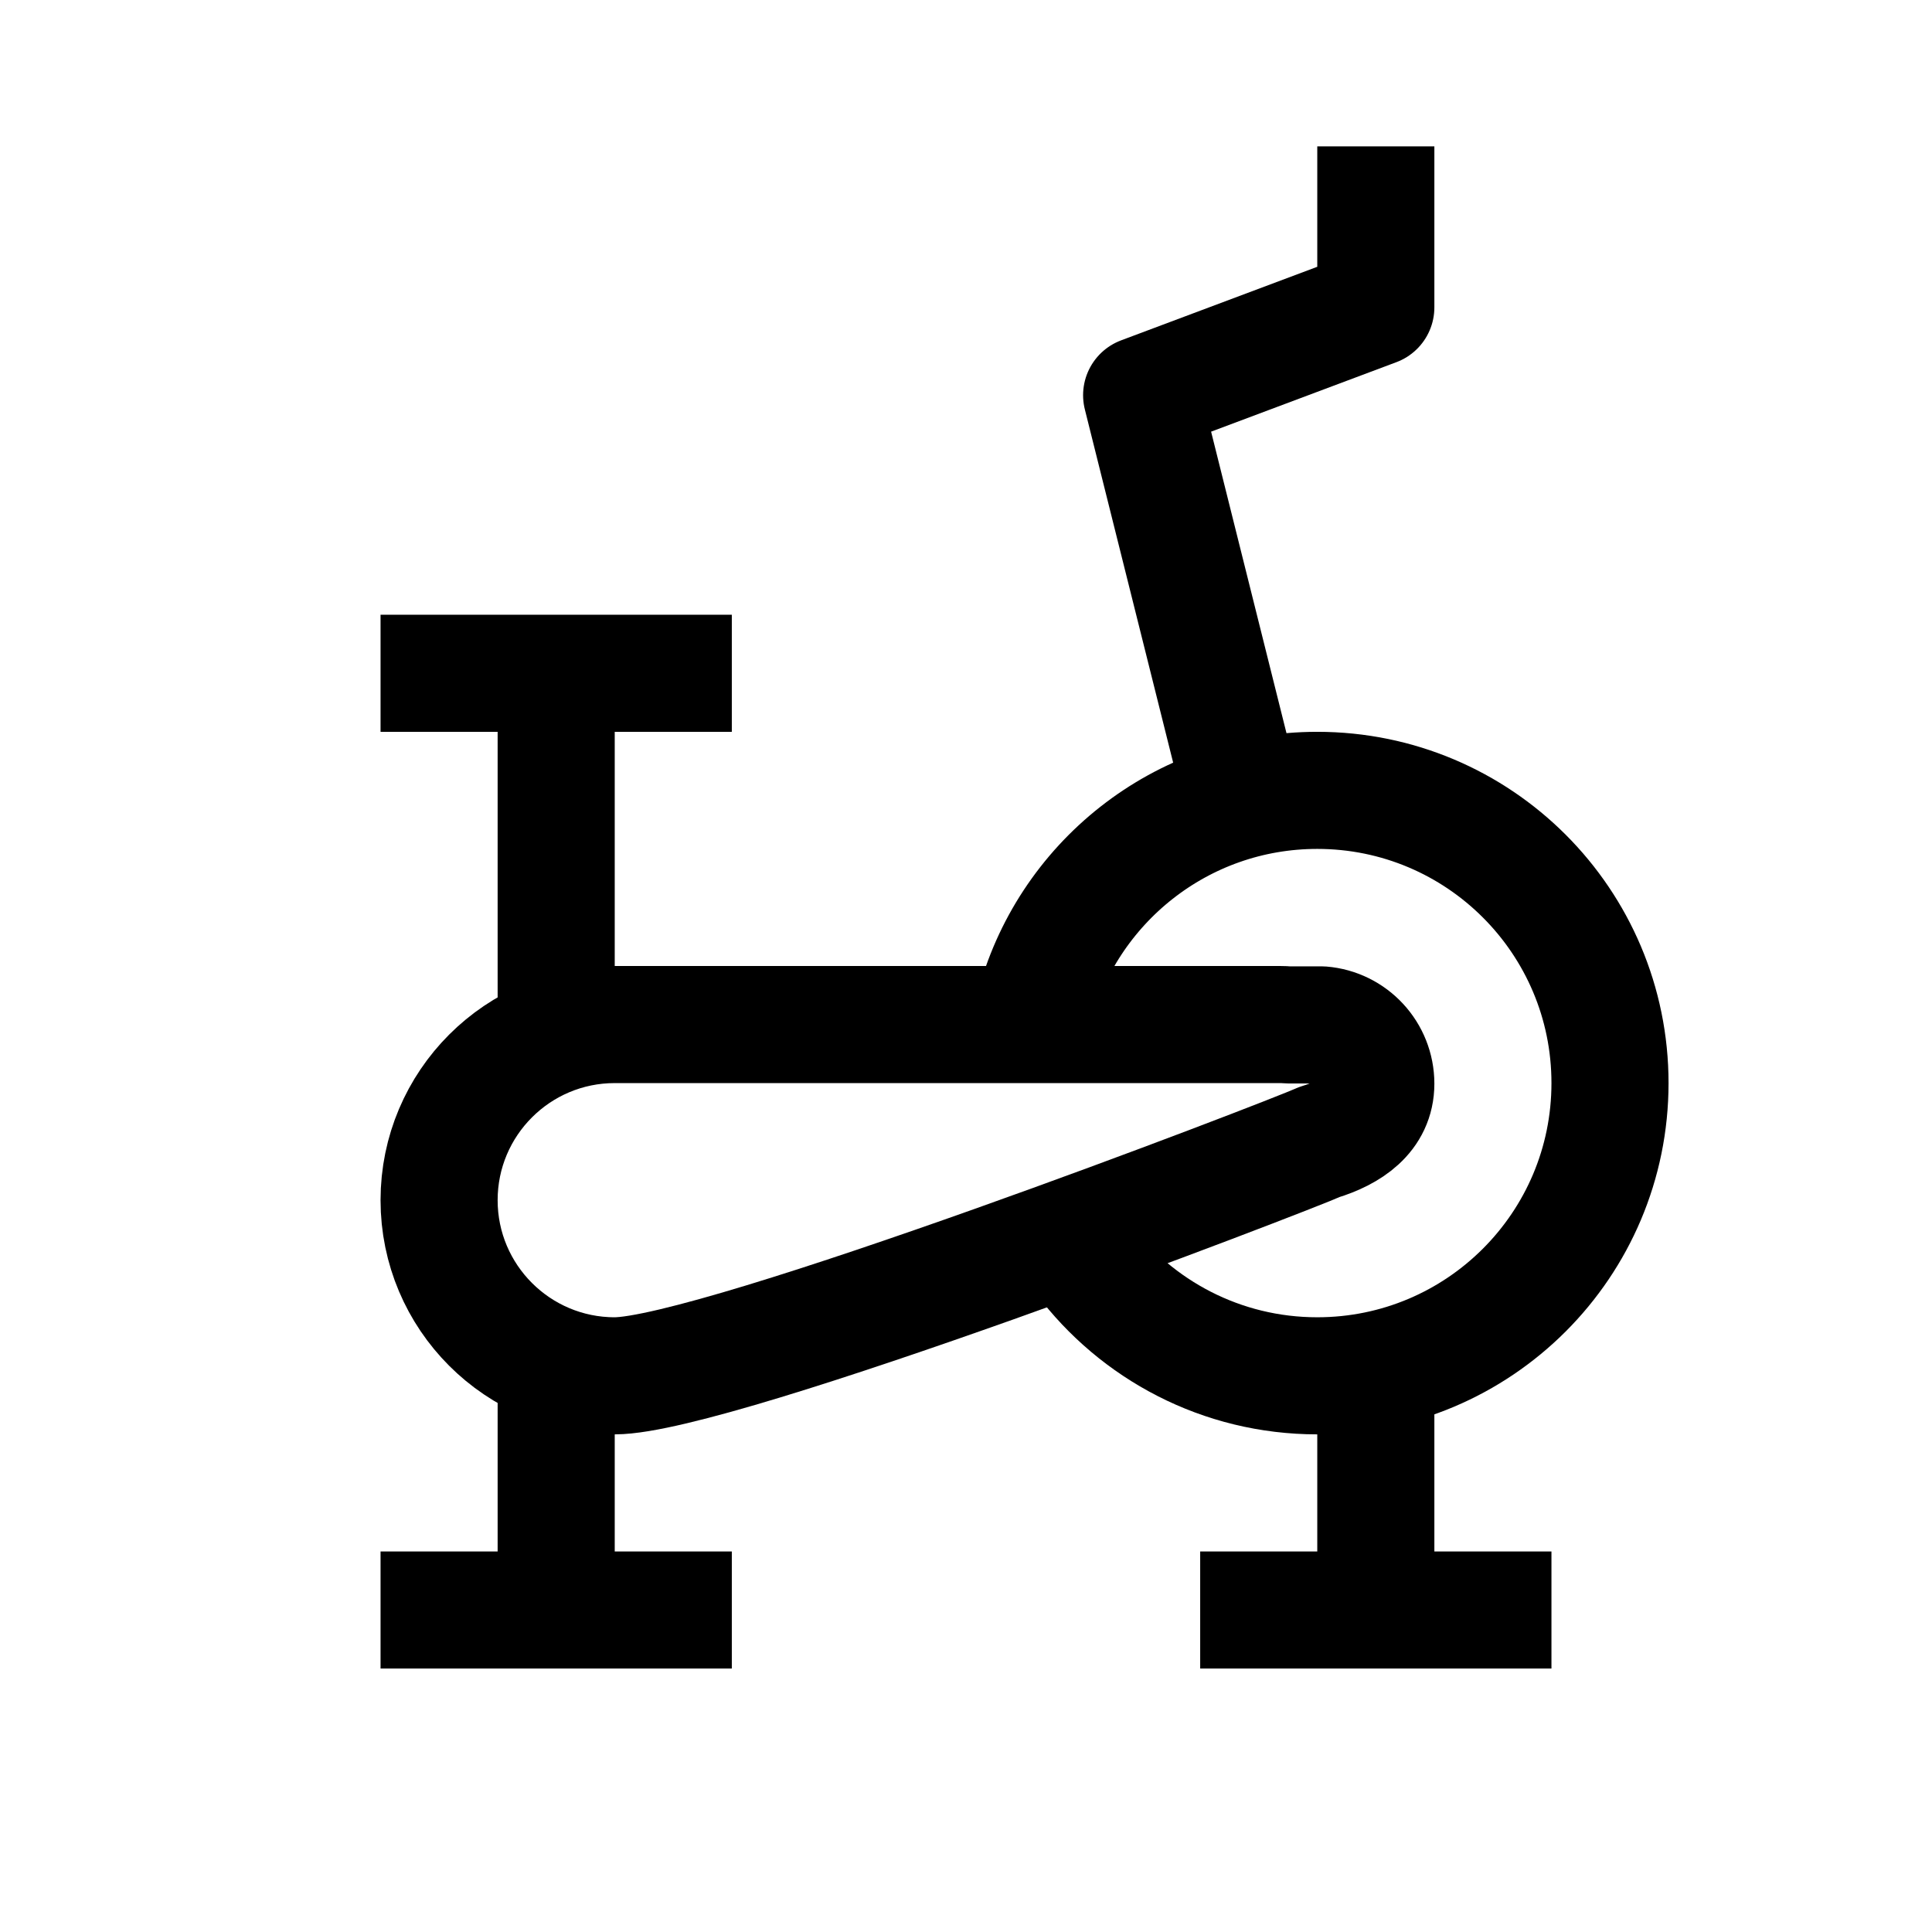 <svg xmlns="http://www.w3.org/2000/svg" width="33" height="33" viewBox="0 0 33 33" fill="none"><path d="M9.5 11.5V17.25" stroke="black" stroke-width="2" stroke-miterlimit="10" stroke-linejoin="round"></path><path d="M9.5 23V27.5" stroke="black" stroke-width="2" stroke-miterlimit="10" stroke-linejoin="round"></path><path d="M23.5 23.5V27.25" stroke="black" stroke-width="2" stroke-miterlimit="10" stroke-linejoin="round"></path><path d="M23.5 2.5V5.25L19.5 6.75L21.25 13.75" stroke="black" stroke-width="2" stroke-miterlimit="10" stroke-linejoin="round"></path><path d="M6.5 27.5H12.5" stroke="black" stroke-width="2" stroke-miterlimit="10" stroke-linejoin="round"></path><path d="M20.5 27.5H26.5" stroke="black" stroke-width="2" stroke-miterlimit="10" stroke-linejoin="round"></path><path d="M18.5 21.5C19.412 22.714 20.864 23.5 22.5 23.5C25.262 23.5 27.5 21.262 27.5 18.5C27.5 15.738 25.262 13.5 22.5 13.5C20.17 13.5 18.212 15.094 17.658 17.25" stroke="black" stroke-width="2" stroke-miterlimit="10" stroke-linejoin="round"></path><path d="M22.538 19.506C22 19.75 12.25 23.5 10.5 23.5C8.844 23.5 7.5 22.156 7.5 20.5C7.5 18.844 8.844 17.5 10.5 17.5C10.5 17.5 21.132 17.5 21.864 17.5C21.91 17.5 21.956 17.502 22 17.506H22.576C23.094 17.548 23.5 17.982 23.5 18.51C23.5 19.052 23.054 19.348 22.538 19.506Z" stroke="black" stroke-width="2" stroke-miterlimit="10" stroke-linejoin="round"></path><path d="M6.5 11.5H12.5" stroke="black" stroke-width="2" stroke-miterlimit="10" stroke-linejoin="round"></path></svg>